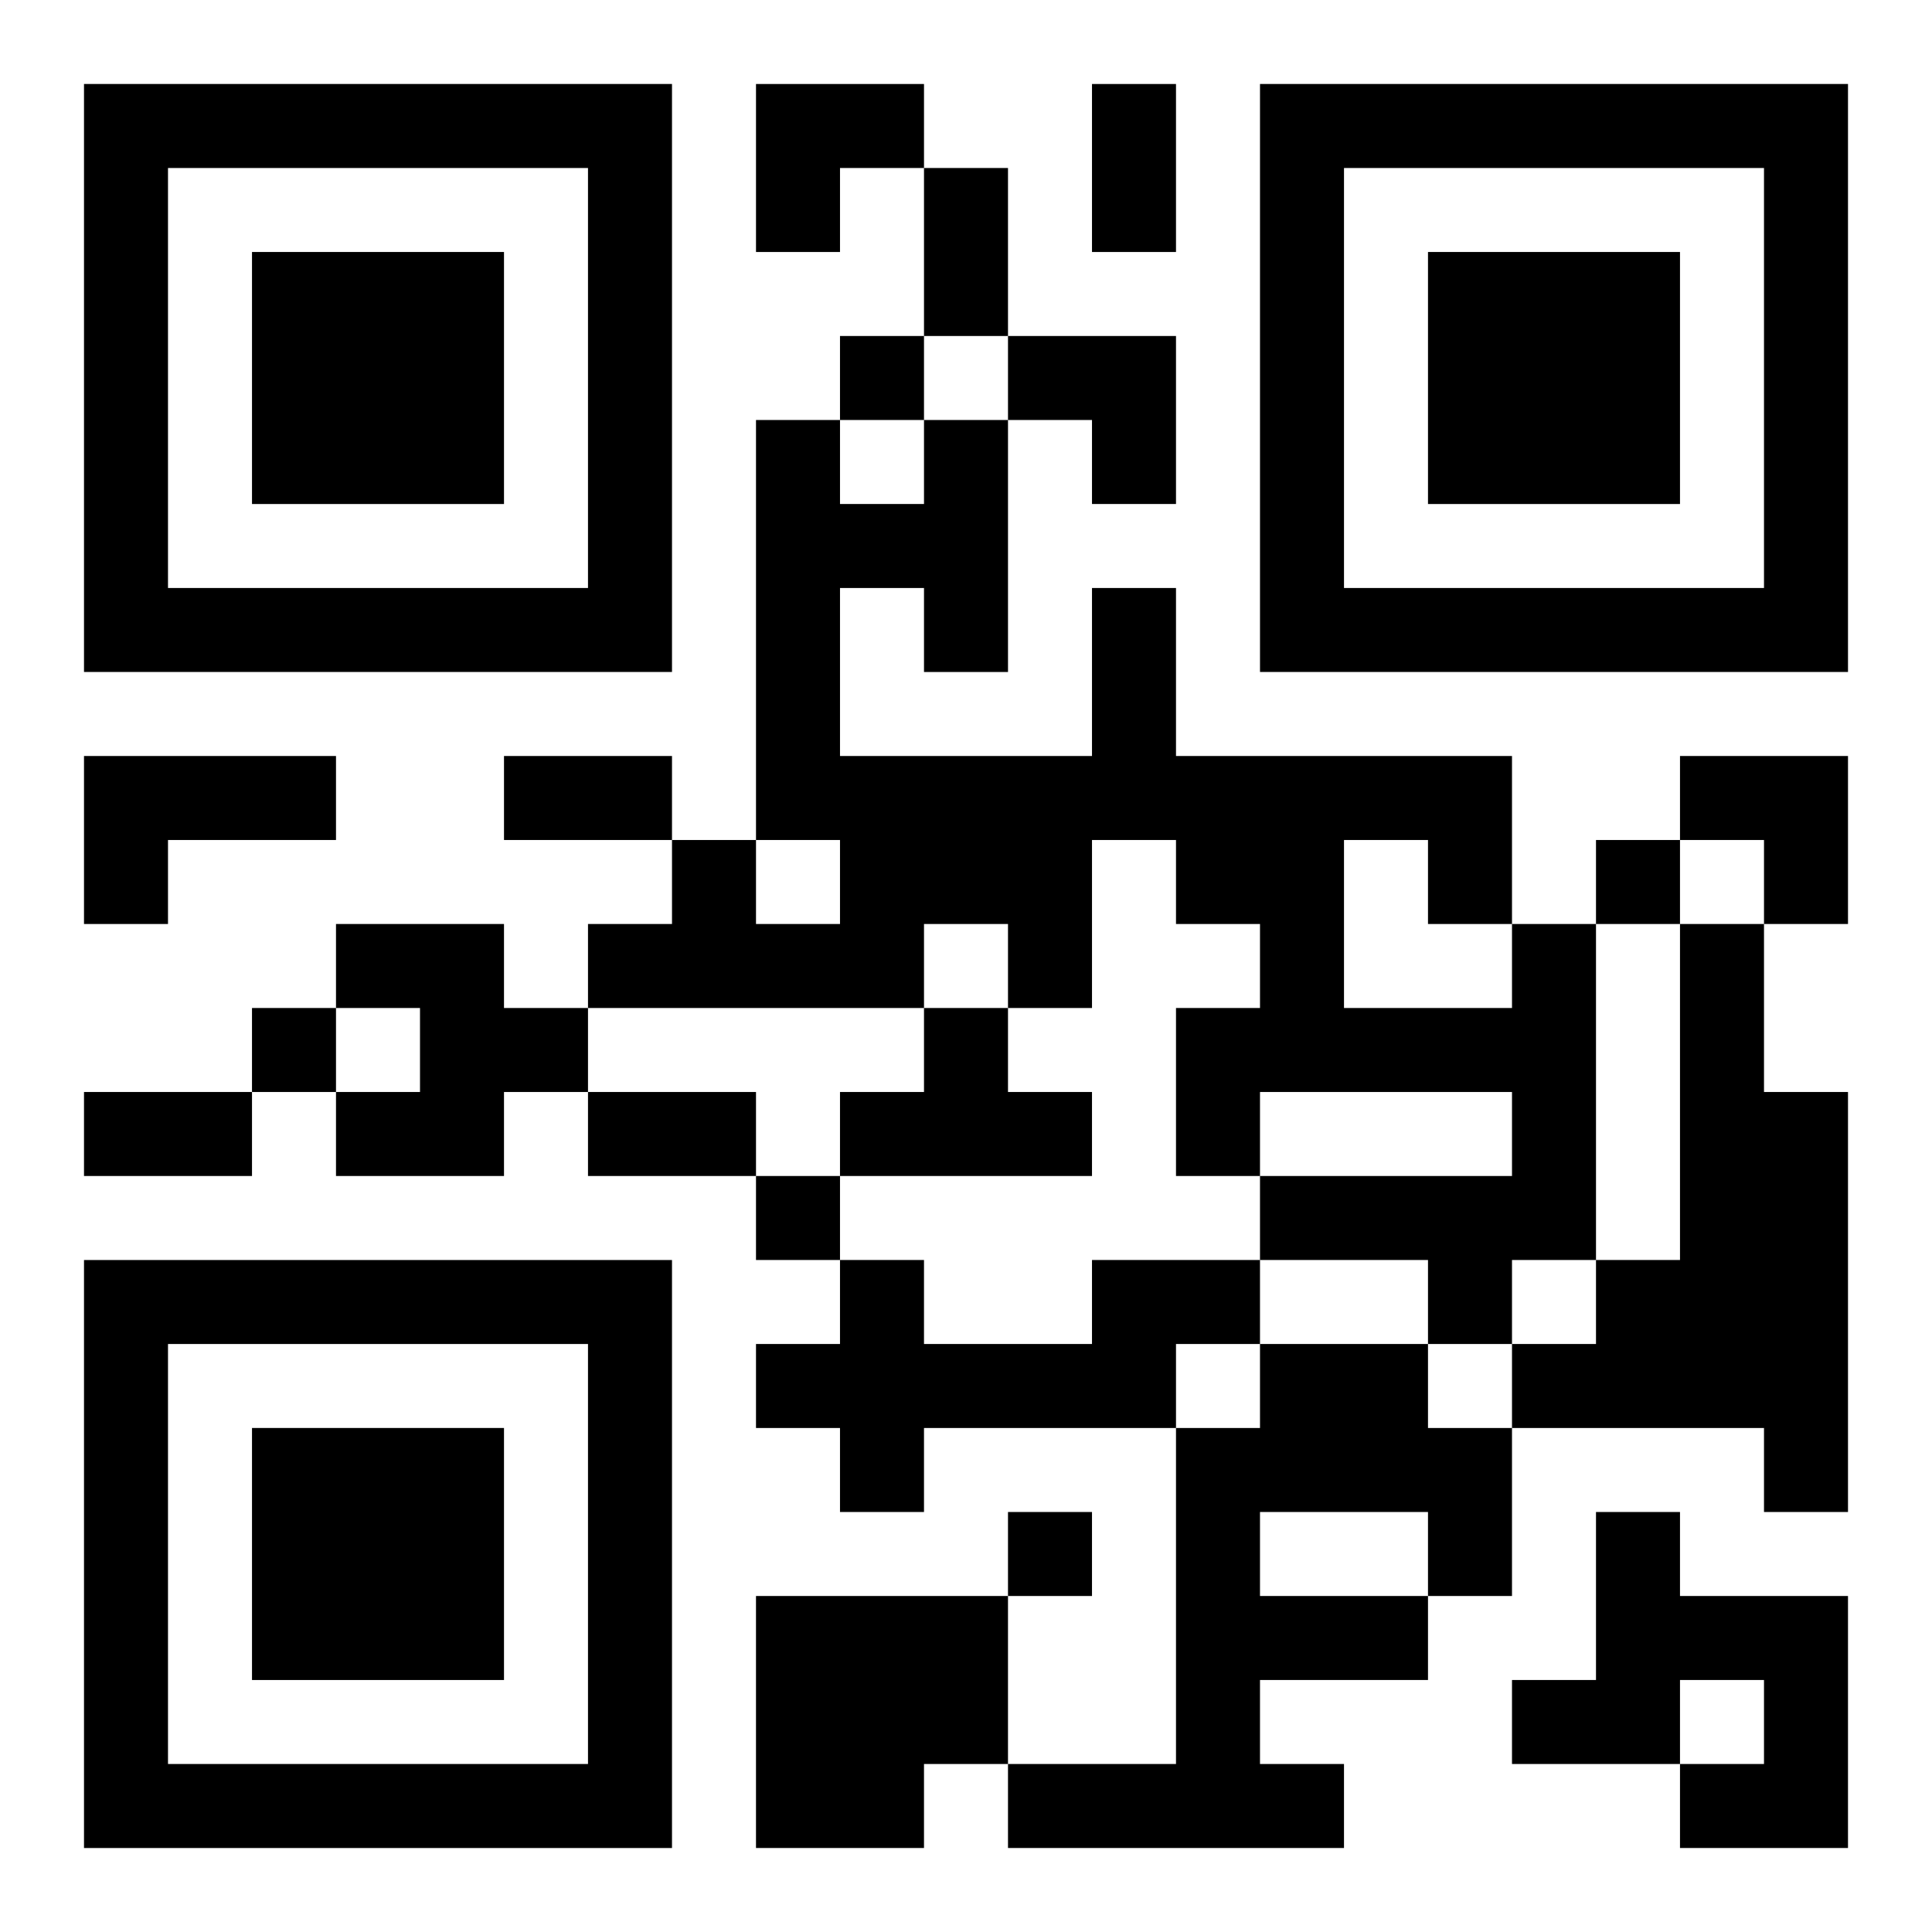 <?xml version="1.0" encoding="UTF-8"?>
<svg width="250" height="250" baseProfile="full" version="1.1" viewBox="-1 -1 23 23" xmlns="http://www.w3.org/2000/svg" xmlns:xlink="http://www.w3.org/1999/xlink"><symbol id="a"><path d="m0 7v7h7v-7h-7zm1 1h5v5h-5v-5zm1 1v3h3v-3h-3z"/></symbol><use y="-7" xlink:href="#a"/><use y="7" xlink:href="#a"/><use x="14" y="-7" xlink:href="#a"/><path d="m0 8h3v1h-2v1h-1v-2m3 2h2v1h1v1h-1v1h-2v-1h1v-1h-1v-1m14 0h1v4h-1v1h-1v-1h-2v-1h3v-1h-3v1h-1v-2h1v-1h-1v-1h-1v2h-1v-1h-1v1h-4v-1h1v-1h1v1h1v-1h-1v-5h1v1h1v-1h1v3h-1v-1h-1v2h3v-2h1v2h4v2m-2-1v2h2v-1h-1v-1h-1m4 1h1v2h1v5h-1v-1h-3v-1h1v-1h1v-4m-9 1h1v1h1v1h-3v-1h1v-1m2 3h2v1h-1v1h-3v1h-1v-1h-1v-1h1v-1h1v1h2v-1m2 1h2v1h1v2h-1v1h-2v1h1v1h-4v-1h2v-4h1v-1m0 2v1h2v-1h-2m4 0h1v1h2v3h-2v-1h1v-1h-1v1h-2v-1h1v-2m-10 1h3v2h-1v1h-2v-3m1-15v1h1v-1h-1m9 6v1h1v-1h-1m-16 2v1h1v-1h-1m6 2v1h1v-1h-1m3 4v1h1v-1h-1m1-17h1v2h-1v-2m-2 1h1v2h-1v-2m-5 7h2v1h-2v-1m-5 4h2v1h-2v-1m6 0h2v1h-2v-1m2-12h2v1h-1v1h-1zm3 3h2v2h-1v-1h-1zm8 5h2v2h-1v-1h-1z"/></svg>
